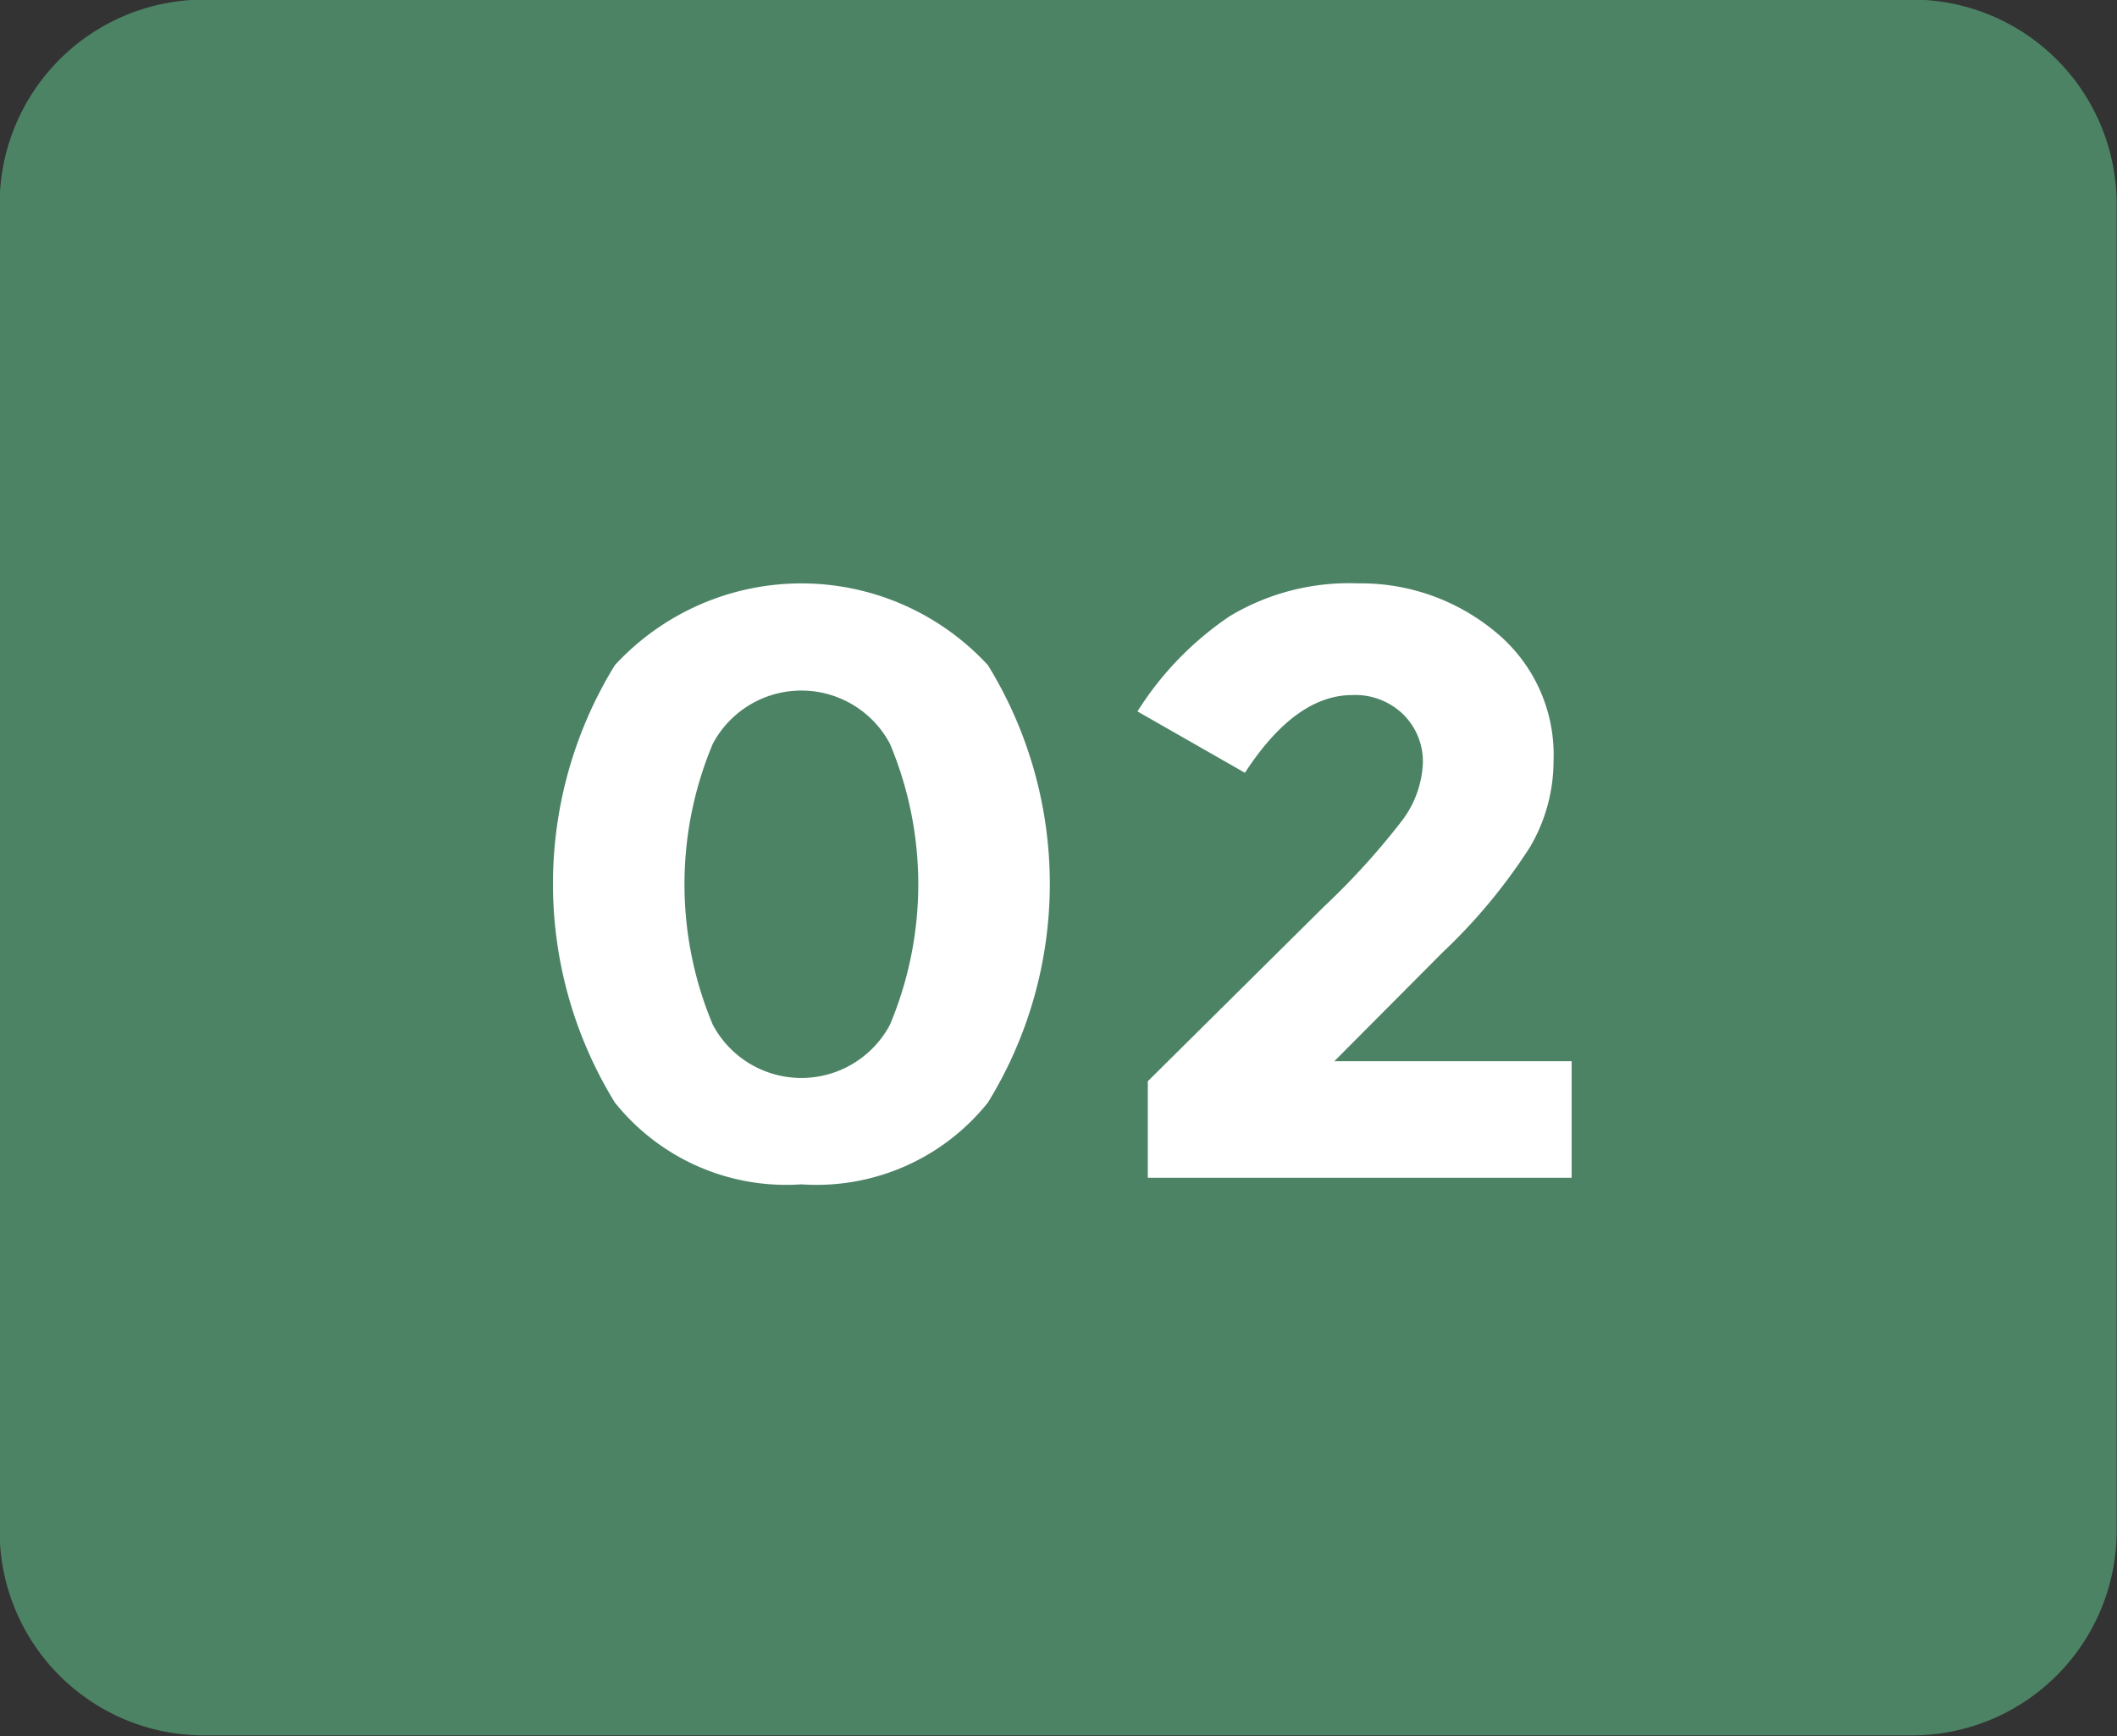 <svg xmlns="http://www.w3.org/2000/svg" width="51.75" height="42.44" viewBox="0 0 51.75 42.44"><rect x="0" y="0" width="51.75" height="42.44" fill="#333333" stroke="none"/><path d="M4.991-.01h41.75a5 5 0 015 5v32.43a5 5 0 01-5 5H4.991a4.994 4.994 0 01-5-5V4.99a5 5 0 015-5z" fill-rule="evenodd" fill="#4c8365"/><path d="M19.59 28.95a5.363 5.363 0 01-4.56-2 10.2 10.2 0 010-10.69 6.2 6.2 0 019.12 0 10.2 10.2 0 010 10.69 5.363 5.363 0 01-4.56 2zm-2.165-10.77a8.86 8.86 0 000 6.87 2.452 2.452 0 004.329 0 8.86 8.86 0 000-6.87 2.452 2.452 0 00-4.329 0zm16.8 1.94a2.5 2.5 0 00.557-1.47 1.616 1.616 0 00-.483-1.19 1.68 1.68 0 00-1.24-.47c-.925 0-1.8.63-2.627 1.9l-2.627-1.5a7.847 7.847 0 012.259-2.33 5.668 5.668 0 013.131-.8 5.142 5.142 0 013.341 1.17 3.882 3.882 0 011.44 3.18 4.147 4.147 0 01-.578 2.1 13.714 13.714 0 01-2.133 2.57l-2.647 2.66h5.8v2.85h-10.36v-2.36l4.308-4.27a17.945 17.945 0 001.86-2.04z" fill="#fff" fill-rule="evenodd"/></svg>